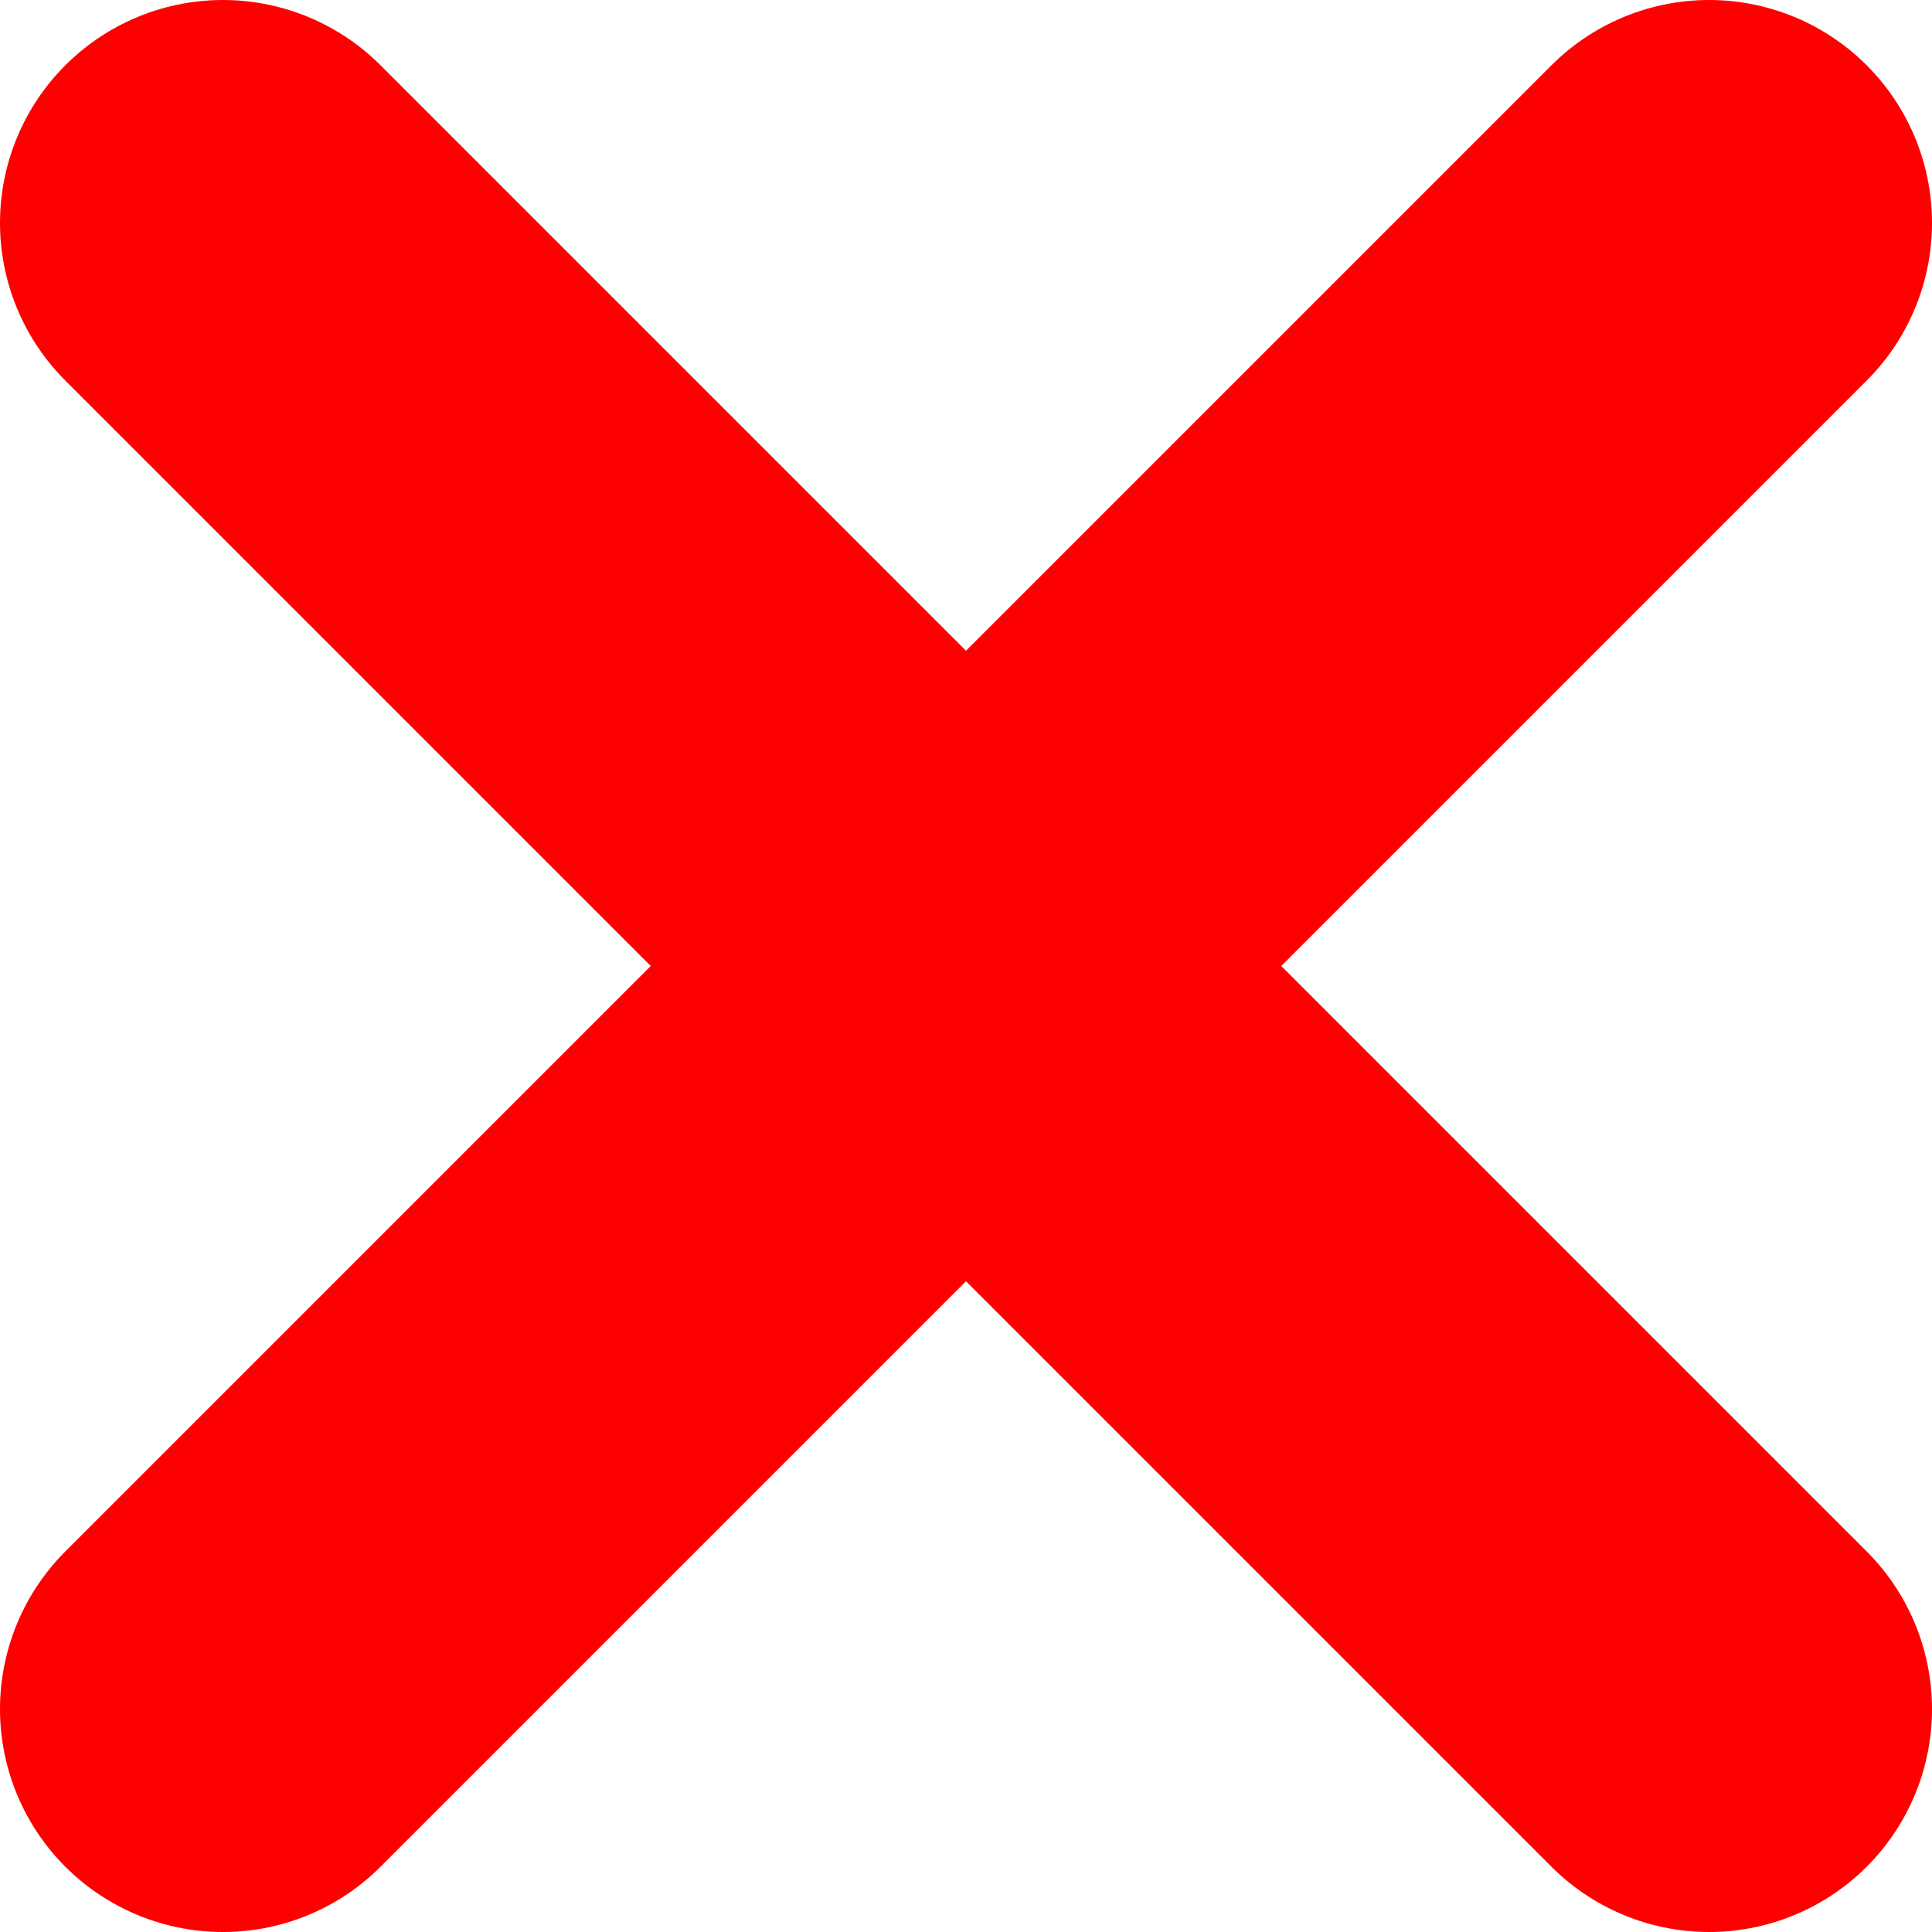 <svg
  xmlns='http://www.w3.org/2000/svg'
  xmlns:xlink='http://www.w3.org/1999/xlink'
  viewBox='-1.5 -1.5  13  13'
><line
   x1='0'
   y1='0'
   x2='10'
   y2='10'
   stroke='red'
   stroke-width='3'
   stroke-linecap='round'
/><line
   x1='10'
   y1='0'
   x2='0'
   y2='10'
   stroke='red'
   stroke-width='3'
   stroke-linecap='round'
/></svg>
